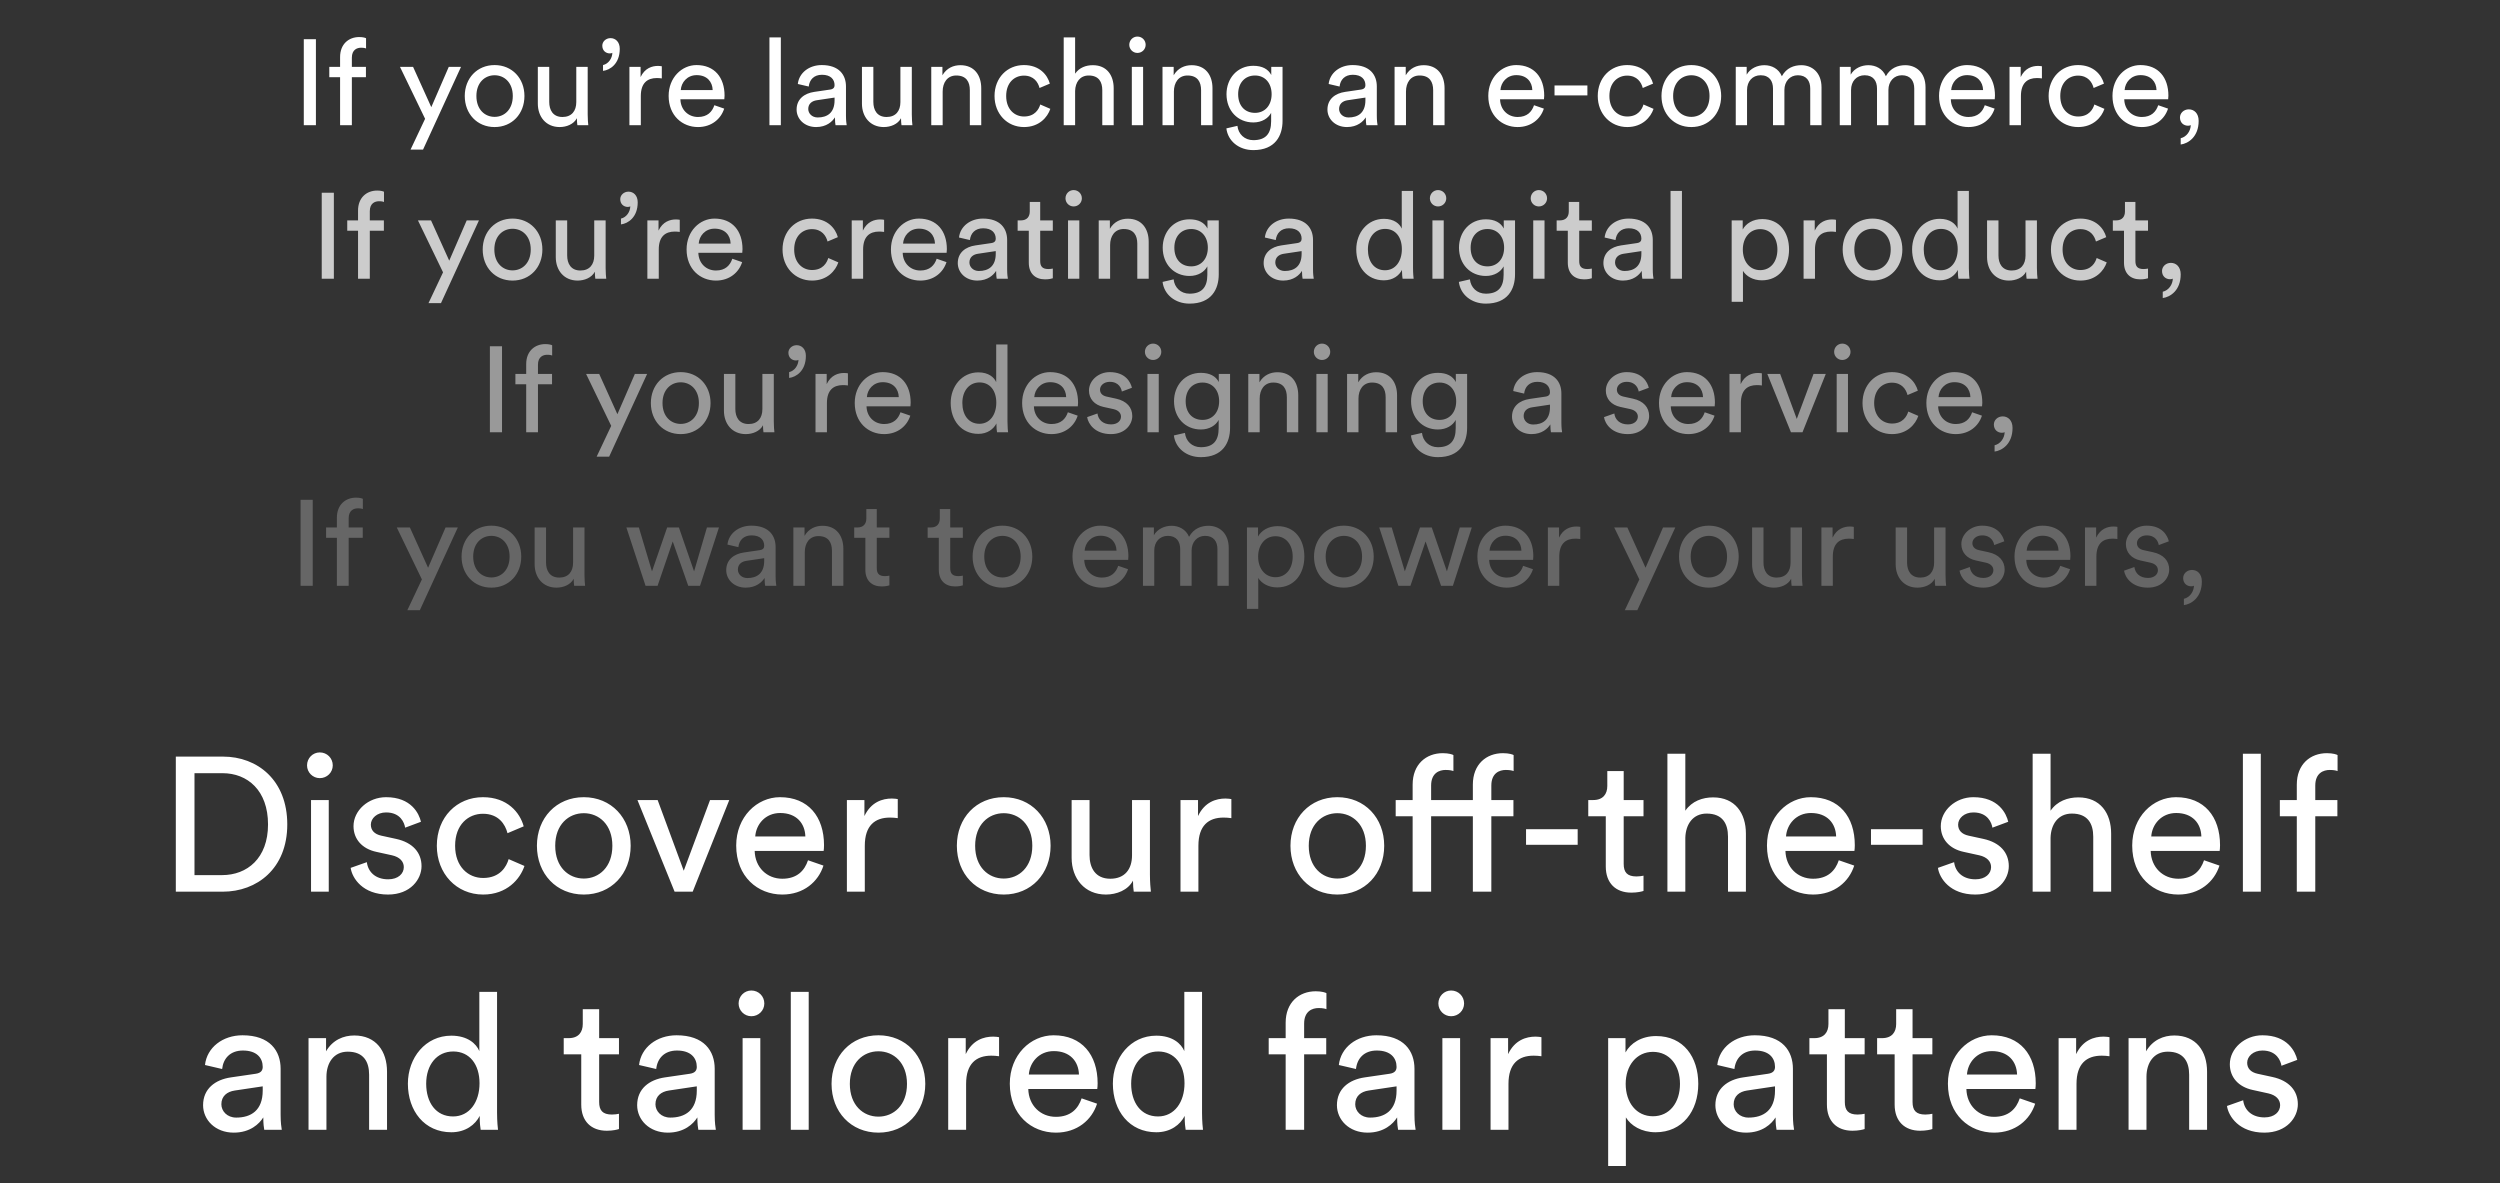 <svg xmlns="http://www.w3.org/2000/svg" width="336" height="159" viewBox="0 0 336 159" fill="none"><rect x="0" y="0" width="336" height="159" fill="#333333" stroke="none"/><path d="M26.139 117.615V103.916H29.903C33.258 103.916 36.023 106.221 36.023 110.804C36.023 115.362 33.207 117.615 29.852 117.615H26.139ZM29.929 119.843C34.538 119.843 38.61 116.745 38.61 110.804C38.61 104.838 34.589 101.688 29.98 101.688H23.63V119.843H29.929ZM44.185 119.843V107.526H41.803V119.843H44.185ZM41.266 102.866C41.266 103.814 42.034 104.582 42.981 104.582C43.954 104.582 44.723 103.814 44.723 102.866C44.723 101.893 43.954 101.125 42.981 101.125C42.034 101.125 41.266 101.893 41.266 102.866ZM47.128 116.642C47.333 118.051 48.767 120.227 52.147 120.227C55.194 120.227 56.654 118.153 56.654 116.412C56.654 114.594 55.476 113.237 53.248 112.75L51.251 112.315C50.303 112.11 49.842 111.572 49.842 110.83C49.842 109.985 50.661 109.191 51.891 109.191C53.837 109.191 54.349 110.599 54.451 111.239L56.577 110.446C56.321 109.345 55.271 107.142 51.891 107.142C49.484 107.142 47.512 108.935 47.512 111.035C47.512 112.776 48.664 114.082 50.585 114.491L52.684 114.952C53.709 115.183 54.272 115.772 54.272 116.54C54.272 117.411 53.529 118.179 52.172 118.179C50.431 118.179 49.458 117.155 49.304 115.874L47.128 116.642ZM64.906 109.37C67.005 109.37 67.902 110.779 68.209 111.982L70.385 111.06C69.873 109.191 68.183 107.142 64.906 107.142C61.398 107.142 58.709 109.831 58.709 113.672C58.709 117.411 61.346 120.227 64.931 120.227C68.132 120.227 69.899 118.153 70.488 116.386L68.362 115.465C68.081 116.438 67.236 118 64.931 118C62.934 118 61.167 116.489 61.167 113.672C61.167 110.804 62.959 109.37 64.906 109.37ZM78.462 118.076C76.413 118.076 74.621 116.54 74.621 113.672C74.621 110.83 76.413 109.293 78.462 109.293C80.51 109.293 82.302 110.83 82.302 113.672C82.302 116.54 80.51 118.076 78.462 118.076ZM78.462 107.142C74.774 107.142 72.162 109.934 72.162 113.672C72.162 117.436 74.774 120.227 78.462 120.227C82.149 120.227 84.761 117.436 84.761 113.672C84.761 109.934 82.149 107.142 78.462 107.142ZM98.015 107.526H95.429L91.895 117.027L88.387 107.526H85.673L90.666 119.843H93.099L98.015 107.526ZM101.505 112.417C101.608 110.83 102.837 109.268 104.86 109.268C107.036 109.268 108.189 110.65 108.24 112.417H101.505ZM108.598 115.618C108.138 117.001 107.139 118.102 105.142 118.102C103.067 118.102 101.48 116.566 101.429 114.363H110.698C110.724 114.21 110.749 113.903 110.749 113.595C110.749 109.754 108.624 107.142 104.834 107.142C101.736 107.142 98.945 109.78 98.945 113.646C98.945 117.82 101.838 120.227 105.142 120.227C108.01 120.227 109.981 118.512 110.673 116.335L108.598 115.618ZM120.659 107.398C120.531 107.373 120.198 107.322 119.865 107.322C118.61 107.322 117.074 107.783 116.178 109.677V107.526H113.822V119.843H116.229V113.672C116.229 110.958 117.586 109.882 119.609 109.882C119.942 109.882 120.3 109.908 120.659 109.959V107.398ZM134.901 118.076C132.853 118.076 131.06 116.54 131.06 113.672C131.06 110.83 132.853 109.293 134.901 109.293C136.95 109.293 138.742 110.83 138.742 113.672C138.742 116.54 136.95 118.076 134.901 118.076ZM134.901 107.142C131.214 107.142 128.602 109.934 128.602 113.672C128.602 117.436 131.214 120.227 134.901 120.227C138.588 120.227 141.2 117.436 141.2 113.672C141.2 109.934 138.588 107.142 134.901 107.142ZM152.272 118.358C152.272 118.87 152.323 119.562 152.375 119.843H154.679C154.628 119.408 154.551 118.537 154.551 117.564V107.526H152.144V114.952C152.144 116.822 151.171 118.102 149.225 118.102C147.202 118.102 146.434 116.617 146.434 114.927V107.526H144.027V115.285C144.027 118.076 145.768 120.227 148.636 120.227C150.07 120.227 151.606 119.638 152.272 118.358ZM165.496 107.398C165.367 107.373 165.035 107.322 164.702 107.322C163.447 107.322 161.911 107.783 161.014 109.677V107.526H158.659V119.843H161.066V113.672C161.066 110.958 162.423 109.882 164.446 109.882C164.779 109.882 165.137 109.908 165.496 109.959V107.398ZM179.738 118.076C177.689 118.076 175.897 116.54 175.897 113.672C175.897 110.83 177.689 109.293 179.738 109.293C181.786 109.293 183.579 110.83 183.579 113.672C183.579 116.54 181.786 118.076 179.738 118.076ZM179.738 107.142C176.05 107.142 173.438 109.934 173.438 113.672C173.438 117.436 176.05 120.227 179.738 120.227C183.425 120.227 186.037 117.436 186.037 113.672C186.037 109.934 183.425 107.142 179.738 107.142ZM202.381 103.481C202.995 103.481 203.302 103.583 203.43 103.634V101.483C203.328 101.407 202.816 101.227 201.997 101.227C199.769 101.227 197.951 102.712 197.951 105.452V107.526H192.343V105.58C192.343 103.89 193.444 103.481 194.289 103.481C194.903 103.481 195.211 103.583 195.339 103.634V101.483C195.236 101.407 194.724 101.227 193.905 101.227C191.677 101.227 189.859 102.712 189.859 105.452V107.526H187.58V109.703H189.859V119.843H192.343V109.703H197.951V119.843H200.435V109.703H203.405V107.526H200.435V105.58C200.435 103.89 201.536 103.481 202.381 103.481ZM212.039 113.544V111.444H205.1V113.544H212.039ZM218.224 103.634H216.022V105.632C216.022 106.707 215.459 107.526 214.127 107.526H213.462V109.703H215.817V116.463C215.817 118.691 217.149 119.971 219.249 119.971C220.068 119.971 220.683 119.818 220.888 119.741V117.692C220.683 117.744 220.247 117.795 219.94 117.795C218.685 117.795 218.224 117.231 218.224 116.105V109.703H220.888V107.526H218.224V103.634ZM226.507 112.597C226.559 110.779 227.532 109.345 229.375 109.345C231.526 109.345 232.243 110.727 232.243 112.443V119.843H234.65V112.033C234.65 109.293 233.191 107.168 230.246 107.168C228.838 107.168 227.404 107.655 226.507 108.96V101.304H224.1V119.843H226.507V112.597ZM240.041 112.417C240.144 110.83 241.373 109.268 243.396 109.268C245.572 109.268 246.724 110.65 246.776 112.417H240.041ZM247.134 115.618C246.673 117.001 245.675 118.102 243.677 118.102C241.603 118.102 240.016 116.566 239.964 114.363H249.234C249.259 114.21 249.285 113.903 249.285 113.595C249.285 109.754 247.16 107.142 243.37 107.142C240.272 107.142 237.48 109.78 237.48 113.646C237.48 117.82 240.374 120.227 243.677 120.227C246.545 120.227 248.517 118.512 249.208 116.335L247.134 115.618ZM258.401 113.544V111.444H251.461V113.544H258.401ZM260.458 116.642C260.663 118.051 262.097 120.227 265.477 120.227C268.524 120.227 269.983 118.153 269.983 116.412C269.983 114.594 268.806 113.237 266.578 112.75L264.58 112.315C263.633 112.11 263.172 111.572 263.172 110.83C263.172 109.985 263.991 109.191 265.221 109.191C267.167 109.191 267.679 110.599 267.781 111.239L269.907 110.446C269.651 109.345 268.601 107.142 265.221 107.142C262.814 107.142 260.842 108.935 260.842 111.035C260.842 112.776 261.994 114.082 263.915 114.491L266.014 114.952C267.039 115.183 267.602 115.772 267.602 116.54C267.602 117.411 266.859 118.179 265.502 118.179C263.761 118.179 262.788 117.155 262.634 115.874L260.458 116.642ZM275.595 112.597C275.646 110.779 276.619 109.345 278.463 109.345C280.614 109.345 281.331 110.727 281.331 112.443V119.843H283.738V112.033C283.738 109.293 282.278 107.168 279.334 107.168C277.925 107.168 276.491 107.655 275.595 108.96V101.304H273.188V119.843H275.595V112.597ZM289.129 112.417C289.231 110.83 290.46 109.268 292.483 109.268C294.66 109.268 295.812 110.65 295.863 112.417H289.129ZM296.222 115.618C295.761 117.001 294.762 118.102 292.765 118.102C290.691 118.102 289.103 116.566 289.052 114.363H298.322C298.347 114.21 298.373 113.903 298.373 113.595C298.373 109.754 296.247 107.142 292.458 107.142C289.359 107.142 286.568 109.78 286.568 113.646C286.568 117.82 289.462 120.227 292.765 120.227C295.633 120.227 297.605 118.512 298.296 116.335L296.222 115.618ZM303.852 119.843V101.304H301.445V119.843H303.852ZM314.144 109.703V107.526H311.173V105.58C311.173 103.89 312.275 103.481 313.12 103.481C313.734 103.481 314.041 103.583 314.169 103.634V101.483C314.067 101.407 313.555 101.227 312.735 101.227C310.508 101.227 308.69 102.712 308.69 105.452V107.526H306.411V109.703H308.69V119.843H311.173V109.703H314.144ZM27.294 148.54C27.294 150.486 28.907 152.227 31.417 152.227C33.619 152.227 34.848 151.049 35.386 150.179C35.386 151.075 35.463 151.536 35.514 151.843H37.87C37.819 151.536 37.716 150.896 37.716 149.82V143.649C37.716 141.242 36.282 139.142 32.595 139.142C29.932 139.142 27.806 140.781 27.55 143.137L29.855 143.675C30.009 142.241 30.956 141.191 32.646 141.191C34.515 141.191 35.309 142.19 35.309 143.393C35.309 143.828 35.104 144.212 34.362 144.315L31.033 144.801C28.907 145.109 27.294 146.338 27.294 148.54ZM31.75 150.204C30.521 150.204 29.752 149.334 29.752 148.412C29.752 147.311 30.521 146.722 31.545 146.568L35.309 146.005V146.568C35.309 149.257 33.721 150.204 31.75 150.204ZM43.873 144.725C43.873 142.855 44.846 141.345 46.741 141.345C48.892 141.345 49.609 142.727 49.609 144.443V151.843H52.016V144.033C52.016 141.293 50.556 139.168 47.611 139.168C46.178 139.168 44.718 139.757 43.822 141.293V139.526H41.466V151.843H43.873V144.725ZM57.279 145.646C57.279 143.111 58.712 141.319 60.915 141.319C63.117 141.319 64.448 143.06 64.448 145.595C64.448 148.13 63.091 150.051 60.889 150.051C58.584 150.051 57.279 148.182 57.279 145.646ZM64.474 150.179C64.474 150.921 64.551 151.562 64.602 151.843H66.932C66.907 151.638 66.804 150.742 66.804 149.564V133.304H64.423V141.268C64.013 140.269 62.835 139.194 60.659 139.194C57.176 139.194 54.82 142.164 54.82 145.646C54.82 149.308 57.048 152.176 60.659 152.176C62.579 152.176 63.885 151.152 64.474 149.974V150.179ZM80.526 135.634H78.324V137.632C78.324 138.707 77.761 139.526 76.43 139.526H75.764V141.703H78.12V148.463C78.12 150.691 79.451 151.971 81.551 151.971C82.37 151.971 82.985 151.818 83.19 151.741V149.692C82.985 149.744 82.549 149.795 82.242 149.795C80.987 149.795 80.526 149.231 80.526 148.105V141.703H83.19V139.526H80.526V135.634ZM85.634 148.54C85.634 150.486 87.248 152.227 89.757 152.227C91.959 152.227 93.188 151.049 93.726 150.179C93.726 151.075 93.803 151.536 93.854 151.843H96.21C96.159 151.536 96.056 150.896 96.056 149.82V143.649C96.056 141.242 94.622 139.142 90.935 139.142C88.272 139.142 86.146 140.781 85.89 143.137L88.195 143.675C88.349 142.241 89.296 141.191 90.986 141.191C92.855 141.191 93.649 142.19 93.649 143.393C93.649 143.828 93.444 144.212 92.702 144.315L89.373 144.801C87.248 145.109 85.634 146.338 85.634 148.54ZM90.09 150.204C88.861 150.204 88.093 149.334 88.093 148.412C88.093 147.311 88.861 146.722 89.885 146.568L93.649 146.005V146.568C93.649 149.257 92.061 150.204 90.09 150.204ZM102.187 151.843V139.526H99.806V151.843H102.187ZM99.268 134.866C99.268 135.814 100.036 136.582 100.984 136.582C101.957 136.582 102.725 135.814 102.725 134.866C102.725 133.893 101.957 133.125 100.984 133.125C100.036 133.125 99.268 133.893 99.268 134.866ZM108.69 151.843V133.304H106.283V151.843H108.69ZM118.059 150.076C116.011 150.076 114.218 148.54 114.218 145.672C114.218 142.83 116.011 141.293 118.059 141.293C120.108 141.293 121.9 142.83 121.9 145.672C121.9 148.54 120.108 150.076 118.059 150.076ZM118.059 139.142C114.372 139.142 111.76 141.934 111.76 145.672C111.76 149.436 114.372 152.227 118.059 152.227C121.747 152.227 124.358 149.436 124.358 145.672C124.358 141.934 121.747 139.142 118.059 139.142ZM134.275 139.398C134.147 139.373 133.814 139.322 133.481 139.322C132.226 139.322 130.69 139.783 129.794 141.677V139.526H127.438V151.843H129.845V145.672C129.845 142.958 131.202 141.882 133.225 141.882C133.558 141.882 133.916 141.908 134.275 141.959V139.398ZM138.277 144.417C138.38 142.83 139.609 141.268 141.632 141.268C143.808 141.268 144.961 142.65 145.012 144.417H138.277ZM145.37 147.618C144.91 149.001 143.911 150.102 141.914 150.102C139.839 150.102 138.252 148.566 138.201 146.363H147.47C147.496 146.21 147.521 145.903 147.521 145.595C147.521 141.754 145.396 139.142 141.606 139.142C138.508 139.142 135.717 141.78 135.717 145.646C135.717 149.82 138.61 152.227 141.914 152.227C144.781 152.227 146.753 150.512 147.445 148.335L145.37 147.618ZM152.028 145.646C152.028 143.111 153.462 141.319 155.664 141.319C157.866 141.319 159.198 143.06 159.198 145.595C159.198 148.13 157.841 150.051 155.638 150.051C153.334 150.051 152.028 148.182 152.028 145.646ZM159.223 150.179C159.223 150.921 159.3 151.562 159.351 151.843H161.682C161.656 151.638 161.554 150.742 161.554 149.564V133.304H159.172V141.268C158.762 140.269 157.585 139.194 155.408 139.194C151.926 139.194 149.57 142.164 149.57 145.646C149.57 149.308 151.797 152.176 155.408 152.176C157.329 152.176 158.634 151.152 159.223 149.974V150.179ZM178.246 141.703V139.526H175.276V137.58C175.276 135.89 176.377 135.481 177.222 135.481C177.837 135.481 178.144 135.583 178.272 135.634V133.483C178.169 133.407 177.657 133.227 176.838 133.227C174.61 133.227 172.792 134.712 172.792 137.452V139.526H170.513V141.703H172.792V151.843H175.276V141.703H178.246ZM179.683 148.54C179.683 150.486 181.297 152.227 183.806 152.227C186.008 152.227 187.237 151.049 187.775 150.179C187.775 151.075 187.852 151.536 187.903 151.843H190.259C190.208 151.536 190.105 150.896 190.105 149.82V143.649C190.105 141.242 188.671 139.142 184.984 139.142C182.321 139.142 180.196 140.781 179.94 143.137L182.244 143.675C182.398 142.241 183.345 141.191 185.035 141.191C186.905 141.191 187.698 142.19 187.698 143.393C187.698 143.828 187.493 144.212 186.751 144.315L183.422 144.801C181.297 145.109 179.683 146.338 179.683 148.54ZM184.139 150.204C182.91 150.204 182.142 149.334 182.142 148.412C182.142 147.311 182.91 146.722 183.934 146.568L187.698 146.005V146.568C187.698 149.257 186.111 150.204 184.139 150.204ZM196.237 151.843V139.526H193.855V151.843H196.237ZM193.317 134.866C193.317 135.814 194.086 136.582 195.033 136.582C196.006 136.582 196.774 135.814 196.774 134.866C196.774 133.893 196.006 133.125 195.033 133.125C194.086 133.125 193.317 133.893 193.317 134.866ZM207.169 139.398C207.041 139.373 206.708 139.322 206.375 139.322C205.12 139.322 203.584 139.783 202.688 141.677V139.526H200.332V151.843H202.739V145.672C202.739 142.958 204.096 141.882 206.119 141.882C206.452 141.882 206.81 141.908 207.169 141.959V139.398ZM218.517 156.709V150.179C219.183 151.28 220.617 152.176 222.512 152.176C226.122 152.176 228.248 149.334 228.248 145.672C228.248 142.087 226.276 139.245 222.589 139.245C220.591 139.245 219.132 140.218 218.466 141.447V139.526H216.136V156.709H218.517ZM225.79 145.672C225.79 148.207 224.381 150.025 222.153 150.025C219.951 150.025 218.492 148.207 218.492 145.672C218.492 143.214 219.951 141.37 222.153 141.37C224.407 141.37 225.79 143.214 225.79 145.672ZM230.547 148.54C230.547 150.486 232.16 152.227 234.669 152.227C236.871 152.227 238.101 151.049 238.638 150.179C238.638 151.075 238.715 151.536 238.766 151.843H241.122C241.071 151.536 240.968 150.896 240.968 149.82V143.649C240.968 141.242 239.534 139.142 235.847 139.142C233.184 139.142 231.059 140.781 230.803 143.137L233.107 143.675C233.261 142.241 234.208 141.191 235.898 141.191C237.768 141.191 238.561 142.19 238.561 143.393C238.561 143.828 238.357 144.212 237.614 144.315L234.285 144.801C232.16 145.109 230.547 146.338 230.547 148.54ZM235.002 150.204C233.773 150.204 233.005 149.334 233.005 148.412C233.005 147.311 233.773 146.722 234.797 146.568L238.561 146.005V146.568C238.561 149.257 236.974 150.204 235.002 150.204ZM247.945 135.634H245.742V137.632C245.742 138.707 245.179 139.526 243.848 139.526H243.182V141.703H245.538V148.463C245.538 150.691 246.869 151.971 248.969 151.971C249.788 151.971 250.403 151.818 250.608 151.741V149.692C250.403 149.744 249.968 149.795 249.66 149.795C248.406 149.795 247.945 149.231 247.945 148.105V141.703H250.608V139.526H247.945V135.634ZM257.047 135.634H254.845V137.632C254.845 138.707 254.281 139.526 252.95 139.526H252.284V141.703H254.64V148.463C254.64 150.691 255.972 151.971 258.071 151.971C258.891 151.971 259.505 151.818 259.71 151.741V149.692C259.505 149.744 259.07 149.795 258.763 149.795C257.508 149.795 257.047 149.231 257.047 148.105V141.703H259.71V139.526H257.047V135.634ZM264.36 144.417C264.462 142.83 265.691 141.268 267.714 141.268C269.891 141.268 271.043 142.65 271.094 144.417H264.36ZM271.453 147.618C270.992 149.001 269.993 150.102 267.996 150.102C265.922 150.102 264.334 148.566 264.283 146.363H273.553C273.578 146.21 273.604 145.903 273.604 145.595C273.604 141.754 271.479 139.142 267.689 139.142C264.59 139.142 261.799 141.78 261.799 145.646C261.799 149.82 264.693 152.227 267.996 152.227C270.864 152.227 272.836 150.512 273.527 148.335L271.453 147.618ZM283.513 139.398C283.385 139.373 283.053 139.322 282.72 139.322C281.465 139.322 279.928 139.783 279.032 141.677V139.526H276.676V151.843H279.083V145.672C279.083 142.958 280.441 141.882 282.464 141.882C282.796 141.882 283.155 141.908 283.513 141.959V139.398ZM288.486 144.725C288.486 142.855 289.459 141.345 291.354 141.345C293.505 141.345 294.222 142.727 294.222 144.443V151.843H296.629V144.033C296.629 141.293 295.169 139.168 292.224 139.168C290.79 139.168 289.331 139.757 288.435 141.293V139.526H286.079V151.843H288.486V144.725ZM299.305 148.642C299.51 150.051 300.944 152.227 304.324 152.227C307.371 152.227 308.831 150.153 308.831 148.412C308.831 146.594 307.653 145.237 305.425 144.75L303.428 144.315C302.481 144.11 302.02 143.572 302.02 142.83C302.02 141.985 302.839 141.191 304.068 141.191C306.014 141.191 306.526 142.599 306.629 143.239L308.754 142.446C308.498 141.345 307.448 139.142 304.068 139.142C301.661 139.142 299.689 140.935 299.689 143.035C299.689 144.776 300.842 146.082 302.762 146.491L304.862 146.952C305.886 147.183 306.45 147.772 306.45 148.54C306.45 149.411 305.707 150.179 304.35 150.179C302.609 150.179 301.635 149.155 301.482 147.874L299.305 148.642Z" fill="white"></path><path d="M42.459 16.831V5.272H40.829V16.831H42.459ZM49.181 10.375V8.989H47.29V7.75C47.29 6.674 47.991 6.413 48.529 6.413C48.92 6.413 49.116 6.479 49.197 6.511V5.142C49.132 5.093 48.806 4.979 48.284 4.979C46.866 4.979 45.708 5.924 45.708 7.669V8.989H44.257V10.375H45.708V16.831H47.29V10.375H49.181ZM56.856 20.109L61.959 8.989H60.313L57.965 14.402L55.519 8.989H53.758L57.133 15.967L55.177 20.109H56.856ZM66.474 15.707C65.17 15.707 64.028 14.728 64.028 12.902C64.028 11.093 65.17 10.114 66.474 10.114C67.778 10.114 68.919 11.093 68.919 12.902C68.919 14.728 67.778 15.707 66.474 15.707ZM66.474 8.745C64.126 8.745 62.463 10.522 62.463 12.902C62.463 15.299 64.126 17.076 66.474 17.076C68.822 17.076 70.485 15.299 70.485 12.902C70.485 10.522 68.822 8.745 66.474 8.745ZM77.534 15.886C77.534 16.212 77.567 16.652 77.599 16.831H79.067C79.034 16.554 78.985 16 78.985 15.38V8.989H77.453V13.717C77.453 14.908 76.833 15.723 75.594 15.723C74.306 15.723 73.817 14.777 73.817 13.701V8.989H72.284V13.93C72.284 15.707 73.393 17.076 75.219 17.076C76.132 17.076 77.11 16.701 77.534 15.886ZM80.948 6.136C80.948 6.788 81.405 7.18 81.975 7.18C82.138 7.18 82.252 7.131 82.301 7.098C82.285 7.832 81.78 8.582 81.046 8.745V9.527C81.992 9.413 83.296 8.582 83.296 6.56C83.296 5.615 82.709 5.125 82.057 5.125C81.421 5.125 80.948 5.598 80.948 6.136ZM88.947 8.908C88.865 8.892 88.653 8.859 88.441 8.859C87.642 8.859 86.664 9.152 86.094 10.359V8.989H84.594V16.831H86.126V12.902C86.126 11.174 86.99 10.489 88.278 10.489C88.49 10.489 88.718 10.506 88.947 10.538V8.908ZM91.495 12.104C91.56 11.093 92.343 10.098 93.631 10.098C95.017 10.098 95.75 10.979 95.783 12.104H91.495ZM96.011 14.141C95.718 15.022 95.082 15.723 93.81 15.723C92.49 15.723 91.479 14.745 91.446 13.342H97.348C97.364 13.245 97.381 13.049 97.381 12.853C97.381 10.408 96.027 8.745 93.615 8.745C91.642 8.745 89.865 10.424 89.865 12.886C89.865 15.543 91.707 17.076 93.81 17.076C95.636 17.076 96.891 15.984 97.332 14.598L96.011 14.141ZM104.945 16.831V5.028H103.413V16.831H104.945ZM107.063 14.728C107.063 15.967 108.091 17.076 109.688 17.076C111.09 17.076 111.873 16.326 112.215 15.772C112.215 16.342 112.264 16.636 112.297 16.831H113.797C113.764 16.636 113.699 16.228 113.699 15.543V11.614C113.699 10.082 112.786 8.745 110.438 8.745C108.743 8.745 107.389 9.788 107.226 11.288L108.694 11.631C108.792 10.718 109.395 10.049 110.471 10.049C111.661 10.049 112.166 10.685 112.166 11.451C112.166 11.729 112.036 11.973 111.563 12.038L109.444 12.348C108.091 12.544 107.063 13.326 107.063 14.728ZM109.9 15.788C109.118 15.788 108.629 15.234 108.629 14.647C108.629 13.946 109.118 13.571 109.77 13.473L112.166 13.114V13.473C112.166 15.185 111.156 15.788 109.9 15.788ZM121.096 15.886C121.096 16.212 121.128 16.652 121.161 16.831H122.628C122.596 16.554 122.547 16 122.547 15.38V8.989H121.014V13.717C121.014 14.908 120.395 15.723 119.155 15.723C117.867 15.723 117.378 14.777 117.378 13.701V8.989H115.846V13.93C115.846 15.707 116.954 17.076 118.78 17.076C119.693 17.076 120.672 16.701 121.096 15.886ZM126.694 12.299C126.694 11.109 127.314 10.147 128.52 10.147C129.89 10.147 130.346 11.027 130.346 12.12V16.831H131.879V11.859C131.879 10.114 130.95 8.761 129.075 8.761C128.162 8.761 127.232 9.136 126.662 10.114V8.989H125.162V16.831H126.694V12.299ZM137.61 10.163C138.947 10.163 139.518 11.06 139.713 11.826L141.099 11.239C140.773 10.049 139.697 8.745 137.61 8.745C135.377 8.745 133.665 10.457 133.665 12.902C133.665 15.283 135.344 17.076 137.626 17.076C139.664 17.076 140.789 15.755 141.164 14.63L139.811 14.044C139.632 14.663 139.094 15.658 137.626 15.658C136.355 15.658 135.23 14.696 135.23 12.902C135.23 11.076 136.371 10.163 137.61 10.163ZM144.495 12.218C144.527 11.06 145.147 10.147 146.321 10.147C147.69 10.147 148.147 11.027 148.147 12.12V16.831H149.679V11.859C149.679 10.114 148.75 8.761 146.875 8.761C145.978 8.761 145.065 9.071 144.495 9.902V5.028H142.962V16.831H144.495V12.218ZM153.633 16.831V8.989H152.117V16.831H153.633ZM151.775 6.022C151.775 6.625 152.264 7.115 152.867 7.115C153.487 7.115 153.976 6.625 153.976 6.022C153.976 5.403 153.487 4.914 152.867 4.914C152.264 4.914 151.775 5.403 151.775 6.022ZM157.773 12.299C157.773 11.109 158.393 10.147 159.599 10.147C160.969 10.147 161.425 11.027 161.425 12.12V16.831H162.958V11.859C162.958 10.114 162.029 8.761 160.154 8.761C159.241 8.761 158.311 9.136 157.741 10.114V8.989H156.241V16.831H157.773V12.299ZM164.825 17.255C165.021 18.935 166.488 20.174 168.445 20.174C171.396 20.174 172.374 18.234 172.374 16.245V8.989H170.858V10.082C170.466 9.299 169.651 8.843 168.445 8.843C166.292 8.843 164.841 10.538 164.841 12.658C164.841 14.875 166.358 16.457 168.445 16.457C169.618 16.457 170.466 15.886 170.841 15.169V16.294C170.841 17.989 170.091 18.837 168.445 18.837C167.254 18.837 166.423 18.005 166.309 16.913L164.825 17.255ZM168.673 15.169C167.287 15.169 166.407 14.19 166.407 12.658C166.407 11.142 167.32 10.147 168.673 10.147C169.993 10.147 170.906 11.142 170.906 12.658C170.906 14.174 169.993 15.169 168.673 15.169ZM178.408 14.728C178.408 15.967 179.435 17.076 181.033 17.076C182.435 17.076 183.218 16.326 183.56 15.772C183.56 16.342 183.609 16.636 183.642 16.831H185.142C185.109 16.636 185.044 16.228 185.044 15.543V11.614C185.044 10.082 184.131 8.745 181.783 8.745C180.087 8.745 178.734 9.788 178.571 11.288L180.039 11.631C180.136 10.718 180.74 10.049 181.816 10.049C183.006 10.049 183.511 10.685 183.511 11.451C183.511 11.729 183.381 11.973 182.908 12.038L180.789 12.348C179.435 12.544 178.408 13.326 178.408 14.728ZM181.245 15.788C180.462 15.788 179.973 15.234 179.973 14.647C179.973 13.946 180.462 13.571 181.115 13.473L183.511 13.114V13.473C183.511 15.185 182.5 15.788 181.245 15.788ZM188.964 12.299C188.964 11.109 189.583 10.147 190.79 10.147C192.159 10.147 192.616 11.027 192.616 12.12V16.831H194.148V11.859C194.148 10.114 193.219 8.761 191.344 8.761C190.431 8.761 189.502 9.136 188.931 10.114V8.989H187.431V16.831H188.964V12.299ZM201.657 12.104C201.722 11.093 202.504 10.098 203.792 10.098C205.178 10.098 205.912 10.979 205.945 12.104H201.657ZM206.173 14.141C205.879 15.022 205.244 15.723 203.972 15.723C202.651 15.723 201.64 14.745 201.608 13.342H207.51C207.526 13.245 207.542 13.049 207.542 12.853C207.542 10.408 206.189 8.745 203.776 8.745C201.803 8.745 200.026 10.424 200.026 12.886C200.026 15.543 201.869 17.076 203.972 17.076C205.798 17.076 207.053 15.984 207.493 14.598L206.173 14.141ZM213.346 12.821V11.484H208.928V12.821H213.346ZM218.683 10.163C220.02 10.163 220.591 11.06 220.786 11.826L222.172 11.239C221.846 10.049 220.77 8.745 218.683 8.745C216.449 8.745 214.738 10.457 214.738 12.902C214.738 15.283 216.417 17.076 218.699 17.076C220.737 17.076 221.862 15.755 222.237 14.63L220.884 14.044C220.705 14.663 220.167 15.658 218.699 15.658C217.428 15.658 216.303 14.696 216.303 12.902C216.303 11.076 217.444 10.163 218.683 10.163ZM227.314 15.707C226.01 15.707 224.869 14.728 224.869 12.902C224.869 11.093 226.01 10.114 227.314 10.114C228.618 10.114 229.76 11.093 229.76 12.902C229.76 14.728 228.618 15.707 227.314 15.707ZM227.314 8.745C224.966 8.745 223.303 10.522 223.303 12.902C223.303 15.299 224.966 17.076 227.314 17.076C229.662 17.076 231.325 15.299 231.325 12.902C231.325 10.522 229.662 8.745 227.314 8.745ZM234.802 16.831V12.104C234.802 10.93 235.535 10.114 236.628 10.114C237.802 10.114 238.291 10.897 238.291 11.908V16.831H239.823V12.087C239.823 10.962 240.557 10.114 241.633 10.114C242.791 10.114 243.296 10.881 243.296 11.908V16.831H244.812V11.745C244.812 9.691 243.475 8.761 242.106 8.761C241.111 8.761 240.101 9.12 239.481 10.245C239.057 9.234 238.111 8.761 237.133 8.761C236.22 8.761 235.242 9.169 234.753 10.033V8.989H233.286V16.831H234.802ZM248.781 16.831V12.104C248.781 10.93 249.515 10.114 250.607 10.114C251.781 10.114 252.27 10.897 252.27 11.908V16.831H253.803V12.087C253.803 10.962 254.536 10.114 255.612 10.114C256.77 10.114 257.275 10.881 257.275 11.908V16.831H258.791V11.745C258.791 9.691 257.455 8.761 256.085 8.761C255.091 8.761 254.08 9.12 253.46 10.245C253.036 9.234 252.091 8.761 251.112 8.761C250.199 8.761 249.221 9.169 248.732 10.033V8.989H247.265V16.831H248.781ZM262.238 12.104C262.304 11.093 263.086 10.098 264.374 10.098C265.76 10.098 266.494 10.979 266.526 12.104H262.238ZM266.755 14.141C266.461 15.022 265.825 15.723 264.554 15.723C263.233 15.723 262.222 14.745 262.19 13.342H268.092C268.108 13.245 268.124 13.049 268.124 12.853C268.124 10.408 266.771 8.745 264.358 8.745C262.385 8.745 260.608 10.424 260.608 12.886C260.608 15.543 262.45 17.076 264.554 17.076C266.38 17.076 267.635 15.984 268.075 14.598L266.755 14.141ZM274.434 8.908C274.352 8.892 274.14 8.859 273.928 8.859C273.129 8.859 272.151 9.152 271.58 10.359V8.989H270.08V16.831H271.613V12.902C271.613 11.174 272.477 10.489 273.765 10.489C273.977 10.489 274.205 10.506 274.434 10.538V8.908ZM279.281 10.163C280.618 10.163 281.188 11.06 281.384 11.826L282.77 11.239C282.444 10.049 281.368 8.745 279.281 8.745C277.047 8.745 275.335 10.457 275.335 12.902C275.335 15.283 277.014 17.076 279.297 17.076C281.335 17.076 282.46 15.755 282.835 14.63L281.482 14.044C281.302 14.663 280.764 15.658 279.297 15.658C278.025 15.658 276.9 14.696 276.9 12.902C276.9 11.076 278.042 10.163 279.281 10.163ZM285.548 12.104C285.613 11.093 286.396 10.098 287.684 10.098C289.069 10.098 289.803 10.979 289.836 12.104H285.548ZM290.064 14.141C289.77 15.022 289.135 15.723 287.863 15.723C286.542 15.723 285.531 14.745 285.499 13.342H291.401C291.417 13.245 291.433 13.049 291.433 12.853C291.433 10.408 290.08 8.745 287.667 8.745C285.694 8.745 283.917 10.424 283.917 12.886C283.917 15.543 285.76 17.076 287.863 17.076C289.689 17.076 290.944 15.984 291.384 14.598L290.064 14.141ZM292.988 15.788C292.988 16.489 293.477 16.897 294.08 16.897C294.26 16.897 294.39 16.848 294.439 16.815C294.423 17.598 293.885 18.397 293.086 18.576V19.424C294.096 19.293 295.499 18.397 295.499 16.245C295.499 15.217 294.879 14.696 294.178 14.696C293.493 14.696 292.988 15.201 292.988 15.788Z" fill="white"></path><path opacity="0.25" d="M42.029 78.736V67.177H40.399V78.736H42.029ZM48.751 72.28V70.894H46.86V69.655C46.86 68.579 47.561 68.318 48.099 68.318C48.49 68.318 48.686 68.383 48.767 68.416V67.046C48.702 66.997 48.376 66.883 47.854 66.883C46.436 66.883 45.278 67.829 45.278 69.573V70.894H43.827V72.28H45.278V78.736H46.86V72.28H48.751ZM56.426 82.013L61.529 70.894H59.883L57.535 76.307L55.089 70.894H53.329L56.703 77.872L54.747 82.013H56.426ZM66.044 77.611C64.74 77.611 63.598 76.633 63.598 74.807C63.598 72.997 64.74 72.019 66.044 72.019C67.348 72.019 68.49 72.997 68.49 74.807C68.49 76.633 67.348 77.611 66.044 77.611ZM66.044 70.649C63.696 70.649 62.033 72.426 62.033 74.807C62.033 77.203 63.696 78.98 66.044 78.98C68.392 78.98 70.055 77.203 70.055 74.807C70.055 72.426 68.392 70.649 66.044 70.649ZM77.104 77.79C77.104 78.116 77.137 78.556 77.169 78.736H78.637C78.604 78.459 78.555 77.904 78.555 77.285V70.894H77.023V75.622C77.023 76.812 76.403 77.627 75.164 77.627C73.876 77.627 73.387 76.682 73.387 75.606V70.894H71.854V75.834C71.854 77.611 72.963 78.98 74.789 78.98C75.702 78.98 76.68 78.605 77.104 77.79ZM89.665 70.894L87.627 76.796L85.866 70.894H84.187L86.763 78.736H88.377L90.415 72.769L92.501 78.736H94.083L96.626 70.894H95.012L93.284 76.796L91.246 70.894H89.665ZM97.606 76.633C97.606 77.872 98.633 78.98 100.231 78.98C101.633 78.98 102.416 78.23 102.758 77.676C102.758 78.247 102.807 78.54 102.839 78.736H104.339C104.307 78.54 104.242 78.133 104.242 77.448V73.519C104.242 71.986 103.329 70.649 100.981 70.649C99.285 70.649 97.932 71.693 97.769 73.193L99.236 73.535C99.334 72.622 99.937 71.954 101.013 71.954C102.204 71.954 102.709 72.589 102.709 73.356C102.709 73.633 102.579 73.877 102.106 73.942L99.986 74.252C98.633 74.448 97.606 75.231 97.606 76.633ZM100.443 77.692C99.66 77.692 99.171 77.138 99.171 76.551C99.171 75.85 99.66 75.475 100.312 75.377L102.709 75.019V75.377C102.709 77.089 101.698 77.692 100.443 77.692ZM108.162 74.203C108.162 73.013 108.781 72.051 109.988 72.051C111.357 72.051 111.814 72.932 111.814 74.024V78.736H113.346V73.763C113.346 72.019 112.417 70.665 110.542 70.665C109.629 70.665 108.7 71.04 108.129 72.019V70.894H106.629V78.736H108.162V74.203ZM117.838 68.416H116.436V69.687C116.436 70.372 116.077 70.894 115.23 70.894H114.806V72.28H116.306V76.584C116.306 78.002 117.154 78.817 118.49 78.817C119.012 78.817 119.403 78.719 119.534 78.671V77.366C119.403 77.399 119.126 77.431 118.931 77.431C118.132 77.431 117.838 77.073 117.838 76.356V72.28H119.534V70.894H117.838V68.416ZM127.71 68.416H126.308V69.687C126.308 70.372 125.949 70.894 125.101 70.894H124.677V72.28H126.177V76.584C126.177 78.002 127.025 78.817 128.362 78.817C128.884 78.817 129.275 78.719 129.405 78.671V77.366C129.275 77.399 128.998 77.431 128.802 77.431C128.003 77.431 127.71 77.073 127.71 76.356V72.28H129.405V70.894H127.71V68.416ZM134.73 77.611C133.426 77.611 132.284 76.633 132.284 74.807C132.284 72.997 133.426 72.019 134.73 72.019C136.034 72.019 137.175 72.997 137.175 74.807C137.175 76.633 136.034 77.611 134.73 77.611ZM134.73 70.649C132.382 70.649 130.719 72.426 130.719 74.807C130.719 77.203 132.382 78.98 134.73 78.98C137.078 78.98 138.741 77.203 138.741 74.807C138.741 72.426 137.078 70.649 134.73 70.649ZM145.772 74.008C145.837 72.997 146.62 72.002 147.908 72.002C149.293 72.002 150.027 72.883 150.06 74.008H145.772ZM150.288 76.046C149.994 76.926 149.359 77.627 148.087 77.627C146.766 77.627 145.755 76.649 145.723 75.247H151.625C151.641 75.149 151.657 74.953 151.657 74.758C151.657 72.312 150.304 70.649 147.891 70.649C145.919 70.649 144.141 72.329 144.141 74.79C144.141 77.448 145.984 78.98 148.087 78.98C149.913 78.98 151.168 77.888 151.609 76.502L150.288 76.046ZM155.13 78.736V74.008C155.13 72.834 155.864 72.019 156.956 72.019C158.13 72.019 158.619 72.801 158.619 73.812V78.736H160.152V73.992C160.152 72.867 160.885 72.019 161.961 72.019C163.119 72.019 163.624 72.785 163.624 73.812V78.736H165.141V73.649C165.141 71.595 163.804 70.665 162.434 70.665C161.44 70.665 160.429 71.024 159.809 72.149C159.385 71.138 158.44 70.665 157.461 70.665C156.548 70.665 155.57 71.073 155.081 71.937V70.894H153.614V78.736H155.13ZM169.109 81.834V77.676C169.533 78.377 170.446 78.948 171.653 78.948C173.951 78.948 175.305 77.138 175.305 74.807C175.305 72.524 174.049 70.714 171.701 70.714C170.43 70.714 169.5 71.334 169.077 72.117V70.894H167.593V81.834H169.109ZM173.739 74.807C173.739 76.421 172.843 77.578 171.424 77.578C170.022 77.578 169.093 76.421 169.093 74.807C169.093 73.242 170.022 72.068 171.424 72.068C172.859 72.068 173.739 73.242 173.739 74.807ZM180.616 77.611C179.312 77.611 178.17 76.633 178.17 74.807C178.17 72.997 179.312 72.019 180.616 72.019C181.92 72.019 183.062 72.997 183.062 74.807C183.062 76.633 181.92 77.611 180.616 77.611ZM180.616 70.649C178.268 70.649 176.605 72.426 176.605 74.807C176.605 77.203 178.268 78.98 180.616 78.98C182.964 78.98 184.627 77.203 184.627 74.807C184.627 72.426 182.964 70.649 180.616 70.649ZM190.847 70.894L188.809 76.796L187.048 70.894H185.368L187.944 78.736H189.559L191.597 72.769L193.683 78.736H195.265L197.808 70.894H196.194L194.466 76.796L192.428 70.894H190.847ZM200.192 74.008C200.257 72.997 201.04 72.002 202.328 72.002C203.714 72.002 204.447 72.883 204.48 74.008H200.192ZM204.708 76.046C204.415 76.926 203.779 77.627 202.507 77.627C201.186 77.627 200.176 76.649 200.143 75.247H206.045C206.061 75.149 206.078 74.953 206.078 74.758C206.078 72.312 204.724 70.649 202.311 70.649C200.339 70.649 198.562 72.329 198.562 74.79C198.562 77.448 200.404 78.98 202.507 78.98C204.333 78.98 205.588 77.888 206.029 76.502L204.708 76.046ZM212.387 70.812C212.305 70.796 212.093 70.763 211.882 70.763C211.083 70.763 210.104 71.057 209.534 72.263V70.894H208.034V78.736H209.566V74.807C209.566 73.078 210.431 72.394 211.719 72.394C211.93 72.394 212.159 72.41 212.387 72.443V70.812ZM220.053 82.013L225.156 70.894H223.509L221.161 76.307L218.716 70.894H216.955L220.33 77.872L218.374 82.013H220.053ZM229.67 77.611C228.366 77.611 227.225 76.633 227.225 74.807C227.225 72.997 228.366 72.019 229.67 72.019C230.975 72.019 232.116 72.997 232.116 74.807C232.116 76.633 230.975 77.611 229.67 77.611ZM229.67 70.649C227.323 70.649 225.66 72.426 225.66 74.807C225.66 77.203 227.323 78.98 229.67 78.98C232.018 78.98 233.681 77.203 233.681 74.807C233.681 72.426 232.018 70.649 229.67 70.649ZM240.731 77.79C240.731 78.116 240.763 78.556 240.796 78.736H242.263C242.231 78.459 242.182 77.904 242.182 77.285V70.894H240.649V75.622C240.649 76.812 240.03 77.627 238.79 77.627C237.503 77.627 237.013 76.682 237.013 75.606V70.894H235.481V75.834C235.481 77.611 236.589 78.98 238.416 78.98C239.329 78.98 240.307 78.605 240.731 77.79ZM249.15 70.812C249.068 70.796 248.857 70.763 248.645 70.763C247.846 70.763 246.867 71.057 246.297 72.263V70.894H244.797V78.736H246.329V74.807C246.329 73.078 247.194 72.394 248.482 72.394C248.693 72.394 248.922 72.41 249.15 72.443V70.812ZM260.028 77.79C260.028 78.116 260.06 78.556 260.093 78.736H261.56C261.528 78.459 261.479 77.904 261.479 77.285V70.894H259.946V75.622C259.946 76.812 259.327 77.627 258.087 77.627C256.799 77.627 256.31 76.682 256.31 75.606V70.894H254.778V75.834C254.778 77.611 255.886 78.98 257.713 78.98C258.626 78.98 259.604 78.605 260.028 77.79ZM263.36 76.698C263.491 77.595 264.404 78.98 266.556 78.98C268.496 78.98 269.425 77.66 269.425 76.551C269.425 75.394 268.675 74.529 267.257 74.22L265.985 73.942C265.382 73.812 265.088 73.47 265.088 72.997C265.088 72.459 265.61 71.954 266.393 71.954C267.632 71.954 267.958 72.85 268.023 73.258L269.376 72.752C269.213 72.051 268.545 70.649 266.393 70.649C264.86 70.649 263.605 71.79 263.605 73.127C263.605 74.236 264.338 75.067 265.561 75.328L266.898 75.622C267.55 75.769 267.909 76.144 267.909 76.633C267.909 77.187 267.436 77.676 266.572 77.676C265.463 77.676 264.844 77.024 264.746 76.209L263.36 76.698ZM272.381 74.008C272.446 72.997 273.228 72.002 274.516 72.002C275.902 72.002 276.636 72.883 276.668 74.008H272.381ZM276.897 76.046C276.603 76.926 275.967 77.627 274.696 77.627C273.375 77.627 272.364 76.649 272.332 75.247H278.234C278.25 75.149 278.266 74.953 278.266 74.758C278.266 72.312 276.913 70.649 274.5 70.649C272.527 70.649 270.75 72.329 270.75 74.79C270.75 77.448 272.592 78.98 274.696 78.98C276.522 78.98 277.777 77.888 278.217 76.502L276.897 76.046ZM284.576 70.812C284.494 70.796 284.282 70.763 284.07 70.763C283.271 70.763 282.293 71.057 281.722 72.263V70.894H280.223V78.736H281.755V74.807C281.755 73.078 282.619 72.394 283.907 72.394C284.119 72.394 284.347 72.41 284.576 72.443V70.812ZM285.475 76.698C285.606 77.595 286.519 78.98 288.671 78.98C290.611 78.98 291.54 77.66 291.54 76.551C291.54 75.394 290.79 74.529 289.372 74.22L288.1 73.942C287.497 73.812 287.204 73.47 287.204 72.997C287.204 72.459 287.725 71.954 288.508 71.954C289.747 71.954 290.073 72.85 290.138 73.258L291.491 72.752C291.328 72.051 290.66 70.649 288.508 70.649C286.975 70.649 285.72 71.79 285.72 73.127C285.72 74.236 286.454 75.067 287.676 75.328L289.013 75.622C289.665 75.769 290.024 76.144 290.024 76.633C290.024 77.187 289.551 77.676 288.687 77.676C287.579 77.676 286.959 77.024 286.861 76.209L285.475 76.698ZM293.418 77.692C293.418 78.394 293.907 78.801 294.51 78.801C294.689 78.801 294.82 78.752 294.869 78.719C294.852 79.502 294.314 80.301 293.516 80.48V81.328C294.526 81.198 295.928 80.301 295.928 78.149C295.928 77.122 295.309 76.6 294.608 76.6C293.923 76.6 293.418 77.106 293.418 77.692Z" fill="white"></path><path opacity="0.5" d="M67.472 58.099V46.54H65.842V58.099H67.472ZM74.194 51.643V50.257H72.302V49.018C72.302 47.942 73.004 47.681 73.541 47.681C73.933 47.681 74.129 47.746 74.21 47.779V46.409C74.145 46.36 73.819 46.246 73.297 46.246C71.879 46.246 70.721 47.192 70.721 48.936V50.257H69.27V51.643H70.721V58.099H72.302V51.643H74.194ZM81.869 61.376L86.972 50.257H85.325L82.978 55.67L80.532 50.257H78.771L82.146 57.235L80.19 61.376H81.869ZM91.487 56.974C90.182 56.974 89.041 55.996 89.041 54.17C89.041 52.36 90.182 51.382 91.487 51.382C92.791 51.382 93.932 52.36 93.932 54.17C93.932 55.996 92.791 56.974 91.487 56.974ZM91.487 50.013C89.139 50.013 87.476 51.79 87.476 54.17C87.476 56.567 89.139 58.344 91.487 58.344C93.835 58.344 95.497 56.567 95.497 54.17C95.497 51.79 93.835 50.013 91.487 50.013ZM102.547 57.154C102.547 57.48 102.58 57.92 102.612 58.099H104.079C104.047 57.822 103.998 57.268 103.998 56.648V50.257H102.465V54.985C102.465 56.175 101.846 56.99 100.607 56.99C99.319 56.99 98.83 56.045 98.83 54.969V50.257H97.297V55.197C97.297 56.974 98.406 58.344 100.232 58.344C101.145 58.344 102.123 57.969 102.547 57.154ZM105.961 47.404C105.961 48.056 106.417 48.447 106.988 48.447C107.151 48.447 107.265 48.398 107.314 48.366C107.298 49.099 106.792 49.849 106.059 50.013V50.795C107.004 50.681 108.309 49.849 108.309 47.828C108.309 46.882 107.722 46.393 107.07 46.393C106.434 46.393 105.961 46.866 105.961 47.404ZM113.96 50.175C113.878 50.159 113.666 50.127 113.454 50.127C112.655 50.127 111.677 50.42 111.106 51.627V50.257H109.606V58.099H111.139V54.17C111.139 52.442 112.003 51.757 113.291 51.757C113.503 51.757 113.731 51.773 113.96 51.806V50.175ZM116.508 53.371C116.573 52.36 117.356 51.366 118.644 51.366C120.029 51.366 120.763 52.246 120.796 53.371H116.508ZM121.024 55.409C120.731 56.289 120.095 56.99 118.823 56.99C117.502 56.99 116.492 56.012 116.459 54.61H122.361C122.377 54.512 122.394 54.317 122.394 54.121C122.394 51.675 121.04 50.013 118.627 50.013C116.655 50.013 114.877 51.692 114.877 54.154C114.877 56.811 116.72 58.344 118.823 58.344C120.649 58.344 121.904 57.251 122.345 55.865L121.024 55.409ZM129.339 54.154C129.339 52.539 130.252 51.398 131.654 51.398C133.056 51.398 133.904 52.507 133.904 54.121C133.904 55.735 133.04 56.958 131.638 56.958C130.17 56.958 129.339 55.768 129.339 54.154ZM133.92 57.039C133.92 57.512 133.969 57.92 134.002 58.099H135.485C135.469 57.969 135.404 57.398 135.404 56.648V46.295H133.888V51.366C133.627 50.73 132.877 50.045 131.491 50.045C129.274 50.045 127.774 51.936 127.774 54.154C127.774 56.485 129.192 58.311 131.491 58.311C132.714 58.311 133.545 57.659 133.92 56.909V57.039ZM139.005 53.371C139.07 52.36 139.853 51.366 141.141 51.366C142.527 51.366 143.26 52.246 143.293 53.371H139.005ZM143.521 55.409C143.228 56.289 142.592 56.99 141.32 56.99C140 56.99 138.989 56.012 138.956 54.61H144.858C144.874 54.512 144.891 54.317 144.891 54.121C144.891 51.675 143.538 50.013 141.125 50.013C139.152 50.013 137.375 51.692 137.375 54.154C137.375 56.811 139.217 58.344 141.32 58.344C143.146 58.344 144.402 57.251 144.842 55.865L143.521 55.409ZM146.113 56.061C146.244 56.958 147.157 58.344 149.309 58.344C151.249 58.344 152.178 57.023 152.178 55.914C152.178 54.757 151.428 53.893 150.01 53.583L148.738 53.306C148.135 53.175 147.842 52.833 147.842 52.36C147.842 51.822 148.363 51.317 149.146 51.317C150.385 51.317 150.711 52.214 150.776 52.621L152.129 52.116C151.966 51.415 151.298 50.013 149.146 50.013C147.613 50.013 146.358 51.154 146.358 52.491C146.358 53.599 147.092 54.431 148.314 54.692L149.651 54.985C150.303 55.132 150.662 55.507 150.662 55.996C150.662 56.55 150.189 57.039 149.325 57.039C148.217 57.039 147.597 56.387 147.499 55.572L146.113 56.061ZM155.735 58.099V50.257H154.219V58.099H155.735ZM153.876 47.29C153.876 47.893 154.366 48.382 154.969 48.382C155.588 48.382 156.077 47.893 156.077 47.29C156.077 46.67 155.588 46.181 154.969 46.181C154.366 46.181 153.876 46.67 153.876 47.29ZM157.772 58.523C157.968 60.202 159.435 61.441 161.391 61.441C164.342 61.441 165.32 59.501 165.32 57.512V50.257H163.804V51.349C163.413 50.567 162.598 50.11 161.391 50.11C159.239 50.11 157.788 51.806 157.788 53.925C157.788 56.143 159.304 57.724 161.391 57.724C162.565 57.724 163.413 57.154 163.788 56.436V57.561C163.788 59.257 163.038 60.105 161.391 60.105C160.201 60.105 159.37 59.273 159.256 58.181L157.772 58.523ZM161.62 56.436C160.234 56.436 159.353 55.458 159.353 53.925C159.353 52.409 160.266 51.415 161.62 51.415C162.94 51.415 163.853 52.409 163.853 53.925C163.853 55.442 162.94 56.436 161.62 56.436ZM169.301 53.567C169.301 52.377 169.92 51.415 171.127 51.415C172.496 51.415 172.953 52.295 172.953 53.387V58.099H174.485V53.127C174.485 51.382 173.556 50.029 171.681 50.029C170.768 50.029 169.839 50.404 169.268 51.382V50.257H167.768V58.099H169.301V53.567ZM178.439 58.099V50.257H176.923V58.099H178.439ZM176.581 47.29C176.581 47.893 177.07 48.382 177.673 48.382C178.293 48.382 178.782 47.893 178.782 47.29C178.782 46.67 178.293 46.181 177.673 46.181C177.07 46.181 176.581 46.67 176.581 47.29ZM182.579 53.567C182.579 52.377 183.199 51.415 184.405 51.415C185.775 51.415 186.231 52.295 186.231 53.387V58.099H187.764V53.127C187.764 51.382 186.835 50.029 184.96 50.029C184.047 50.029 183.117 50.404 182.547 51.382V50.257H181.047V58.099H182.579V53.567ZM189.631 58.523C189.827 60.202 191.294 61.441 193.25 61.441C196.201 61.441 197.18 59.501 197.18 57.512V50.257H195.663V51.349C195.272 50.567 194.457 50.11 193.25 50.11C191.098 50.11 189.647 51.806 189.647 53.925C189.647 56.143 191.164 57.724 193.25 57.724C194.424 57.724 195.272 57.154 195.647 56.436V57.561C195.647 59.257 194.897 60.105 193.25 60.105C192.06 60.105 191.229 59.273 191.115 58.181L189.631 58.523ZM193.479 56.436C192.093 56.436 191.212 55.458 191.212 53.925C191.212 52.409 192.125 51.415 193.479 51.415C194.799 51.415 195.712 52.409 195.712 53.925C195.712 55.442 194.799 56.436 193.479 56.436ZM203.214 55.996C203.214 57.235 204.241 58.344 205.839 58.344C207.241 58.344 208.024 57.594 208.366 57.039C208.366 57.61 208.415 57.904 208.448 58.099H209.948C209.915 57.904 209.85 57.496 209.85 56.811V52.882C209.85 51.349 208.937 50.013 206.589 50.013C204.893 50.013 203.54 51.056 203.377 52.556L204.844 52.898C204.942 51.985 205.546 51.317 206.622 51.317C207.812 51.317 208.317 51.953 208.317 52.719C208.317 52.996 208.187 53.241 207.714 53.306L205.594 53.616C204.241 53.811 203.214 54.594 203.214 55.996ZM206.051 57.056C205.268 57.056 204.779 56.501 204.779 55.914C204.779 55.213 205.268 54.838 205.921 54.741L208.317 54.382V54.741C208.317 56.452 207.306 57.056 206.051 57.056ZM215.579 56.061C215.71 56.958 216.623 58.344 218.775 58.344C220.715 58.344 221.644 57.023 221.644 55.914C221.644 54.757 220.894 53.893 219.476 53.583L218.204 53.306C217.601 53.175 217.308 52.833 217.308 52.36C217.308 51.822 217.829 51.317 218.612 51.317C219.851 51.317 220.177 52.214 220.242 52.621L221.596 52.116C221.432 51.415 220.764 50.013 218.612 50.013C217.079 50.013 215.824 51.154 215.824 52.491C215.824 53.599 216.558 54.431 217.78 54.692L219.117 54.985C219.77 55.132 220.128 55.507 220.128 55.996C220.128 56.55 219.655 57.039 218.791 57.039C217.683 57.039 217.063 56.387 216.965 55.572L215.579 56.061ZM224.6 53.371C224.665 52.36 225.448 51.366 226.736 51.366C228.121 51.366 228.855 52.246 228.888 53.371H224.6ZM229.116 55.409C228.822 56.289 228.187 56.99 226.915 56.99C225.594 56.99 224.583 56.012 224.551 54.61H230.453C230.469 54.512 230.485 54.317 230.485 54.121C230.485 51.675 229.132 50.013 226.719 50.013C224.746 50.013 222.969 51.692 222.969 54.154C222.969 56.811 224.812 58.344 226.915 58.344C228.741 58.344 229.996 57.251 230.436 55.865L229.116 55.409ZM236.795 50.175C236.713 50.159 236.501 50.127 236.289 50.127C235.491 50.127 234.512 50.42 233.942 51.627V50.257H232.442V58.099H233.974V54.17C233.974 52.442 234.838 51.757 236.126 51.757C236.338 51.757 236.567 51.773 236.795 51.806V50.175ZM245.384 50.257H243.738L241.488 56.306L239.254 50.257H237.526L240.705 58.099H242.254L245.384 50.257ZM248.367 58.099V50.257H246.851V58.099H248.367ZM246.508 47.29C246.508 47.893 246.998 48.382 247.601 48.382C248.22 48.382 248.709 47.893 248.709 47.29C248.709 46.67 248.22 46.181 247.601 46.181C246.998 46.181 246.508 46.67 246.508 47.29ZM254.268 51.431C255.605 51.431 256.175 52.328 256.371 53.094L257.757 52.507C257.431 51.317 256.355 50.013 254.268 50.013C252.034 50.013 250.322 51.724 250.322 54.17C250.322 56.55 252.002 58.344 254.284 58.344C256.322 58.344 257.447 57.023 257.822 55.898L256.469 55.311C256.289 55.931 255.751 56.925 254.284 56.925C253.012 56.925 251.887 55.963 251.887 54.17C251.887 52.344 253.029 51.431 254.268 51.431ZM260.535 53.371C260.6 52.36 261.383 51.366 262.671 51.366C264.056 51.366 264.79 52.246 264.823 53.371H260.535ZM265.051 55.409C264.758 56.289 264.122 56.99 262.85 56.99C261.529 56.99 260.519 56.012 260.486 54.61H266.388C266.404 54.512 266.421 54.317 266.421 54.121C266.421 51.675 265.067 50.013 262.654 50.013C260.682 50.013 258.904 51.692 258.904 54.154C258.904 56.811 260.747 58.344 262.85 58.344C264.676 58.344 265.931 57.251 266.372 55.865L265.051 55.409ZM267.975 57.056C267.975 57.757 268.464 58.164 269.067 58.164C269.247 58.164 269.377 58.115 269.426 58.083C269.41 58.865 268.872 59.664 268.073 59.844V60.691C269.084 60.561 270.486 59.664 270.486 57.512C270.486 56.485 269.866 55.963 269.165 55.963C268.48 55.963 267.975 56.469 267.975 57.056Z" fill="white"></path><path opacity="0.75" d="M44.871 37.464V25.905H43.241V37.464H44.871ZM51.593 31.008V29.622H49.702V28.383C49.702 27.307 50.403 27.046 50.941 27.046C51.332 27.046 51.528 27.111 51.609 27.144V25.775C51.544 25.726 51.218 25.611 50.696 25.611C49.278 25.611 48.12 26.557 48.12 28.302V29.622H46.669V31.008H48.12V37.464H49.702V31.008H51.593ZM59.268 40.741L64.371 29.622H62.725L60.377 35.035L57.931 29.622H56.171L59.545 36.6L57.589 40.741H59.268ZM68.886 36.339C67.582 36.339 66.44 35.361 66.44 33.535C66.44 31.725 67.582 30.747 68.886 30.747C70.19 30.747 71.332 31.725 71.332 33.535C71.332 35.361 70.19 36.339 68.886 36.339ZM68.886 29.378C66.538 29.378 64.875 31.155 64.875 33.535C64.875 35.932 66.538 37.709 68.886 37.709C71.234 37.709 72.897 35.932 72.897 33.535C72.897 31.155 71.234 29.378 68.886 29.378ZM79.946 36.519C79.946 36.845 79.979 37.285 80.011 37.464H81.479C81.446 37.187 81.397 36.633 81.397 36.013V29.622H79.865V34.35C79.865 35.541 79.245 36.356 78.006 36.356C76.718 36.356 76.229 35.41 76.229 34.334V29.622H74.696V34.562C74.696 36.339 75.805 37.709 77.631 37.709C78.544 37.709 79.522 37.334 79.946 36.519ZM83.36 26.769C83.36 27.421 83.817 27.812 84.387 27.812C84.55 27.812 84.665 27.764 84.713 27.731C84.697 28.465 84.192 29.215 83.458 29.378V30.16C84.404 30.046 85.708 29.215 85.708 27.193C85.708 26.247 85.121 25.758 84.469 25.758C83.833 25.758 83.36 26.231 83.36 26.769ZM91.359 29.541C91.277 29.524 91.065 29.492 90.853 29.492C90.055 29.492 89.076 29.785 88.506 30.992V29.622H87.006V37.464H88.538V33.535C88.538 31.807 89.402 31.122 90.69 31.122C90.902 31.122 91.13 31.139 91.359 31.171V29.541ZM93.907 32.736C93.972 31.725 94.755 30.731 96.043 30.731C97.429 30.731 98.162 31.611 98.195 32.736H93.907ZM98.423 34.774C98.13 35.655 97.494 36.356 96.222 36.356C94.902 36.356 93.891 35.377 93.858 33.975H99.76C99.776 33.877 99.793 33.682 99.793 33.486C99.793 31.041 98.44 29.378 96.027 29.378C94.054 29.378 92.277 31.057 92.277 33.519C92.277 36.176 94.119 37.709 96.222 37.709C98.048 37.709 99.304 36.617 99.744 35.231L98.423 34.774ZM109.118 30.796C110.455 30.796 111.026 31.693 111.222 32.459L112.607 31.872C112.281 30.682 111.205 29.378 109.118 29.378C106.885 29.378 105.173 31.09 105.173 33.535C105.173 35.916 106.852 37.709 109.135 37.709C111.173 37.709 112.298 36.388 112.673 35.263L111.319 34.676C111.14 35.296 110.602 36.291 109.135 36.291C107.863 36.291 106.738 35.329 106.738 33.535C106.738 31.709 107.879 30.796 109.118 30.796ZM118.824 29.541C118.742 29.524 118.53 29.492 118.318 29.492C117.519 29.492 116.541 29.785 115.97 30.992V29.622H114.47V37.464H116.003V33.535C116.003 31.807 116.867 31.122 118.155 31.122C118.367 31.122 118.595 31.139 118.824 31.171V29.541ZM121.372 32.736C121.437 31.725 122.22 30.731 123.508 30.731C124.894 30.731 125.627 31.611 125.66 32.736H121.372ZM125.888 34.774C125.595 35.655 124.959 36.356 123.687 36.356C122.366 36.356 121.356 35.377 121.323 33.975H127.225C127.241 33.877 127.258 33.682 127.258 33.486C127.258 31.041 125.904 29.378 123.491 29.378C121.519 29.378 119.742 31.057 119.742 33.519C119.742 36.176 121.584 37.709 123.687 37.709C125.513 37.709 126.768 36.617 127.209 35.231L125.888 34.774ZM128.725 35.361C128.725 36.6 129.752 37.709 131.35 37.709C132.752 37.709 133.534 36.959 133.877 36.405C133.877 36.975 133.926 37.269 133.958 37.464H135.458C135.426 37.269 135.36 36.861 135.36 36.176V32.247C135.36 30.715 134.447 29.378 132.1 29.378C130.404 29.378 129.051 30.421 128.888 31.921L130.355 32.264C130.453 31.351 131.056 30.682 132.132 30.682C133.322 30.682 133.828 31.318 133.828 32.084C133.828 32.361 133.697 32.606 133.225 32.671L131.105 32.981C129.752 33.176 128.725 33.959 128.725 35.361ZM131.562 36.421C130.779 36.421 130.29 35.867 130.29 35.28C130.29 34.579 130.779 34.204 131.431 34.106L133.828 33.747V34.106C133.828 35.818 132.817 36.421 131.562 36.421ZM139.802 27.144H138.4V28.416C138.4 29.101 138.041 29.622 137.194 29.622H136.77V31.008H138.27V35.312C138.27 36.731 139.117 37.546 140.454 37.546C140.976 37.546 141.367 37.448 141.498 37.399V36.095C141.367 36.127 141.09 36.16 140.894 36.16C140.096 36.16 139.802 35.801 139.802 35.084V31.008H141.498V29.622H139.802V27.144ZM145.06 37.464V29.622H143.543V37.464H145.06ZM143.201 26.655C143.201 27.258 143.69 27.747 144.293 27.747C144.913 27.747 145.402 27.258 145.402 26.655C145.402 26.035 144.913 25.546 144.293 25.546C143.69 25.546 143.201 26.035 143.201 26.655ZM149.2 32.932C149.2 31.742 149.819 30.78 151.026 30.78C152.395 30.78 152.852 31.66 152.852 32.753V37.464H154.384V32.492C154.384 30.747 153.455 29.394 151.58 29.394C150.667 29.394 149.738 29.769 149.167 30.747V29.622H147.667V37.464H149.2V32.932ZM156.251 37.888C156.447 39.568 157.914 40.807 159.871 40.807C162.822 40.807 163.8 38.867 163.8 36.877V29.622H162.284V30.715C161.892 29.932 161.077 29.476 159.871 29.476C157.719 29.476 156.268 31.171 156.268 33.291C156.268 35.508 157.784 37.089 159.871 37.089C161.045 37.089 161.892 36.519 162.267 35.801V36.926C162.267 38.622 161.517 39.47 159.871 39.47C158.681 39.47 157.849 38.638 157.735 37.546L156.251 37.888ZM160.099 35.801C158.713 35.801 157.833 34.823 157.833 33.291C157.833 31.774 158.746 30.78 160.099 30.78C161.42 30.78 162.333 31.774 162.333 33.291C162.333 34.807 161.42 35.801 160.099 35.801ZM169.834 35.361C169.834 36.6 170.862 37.709 172.459 37.709C173.861 37.709 174.644 36.959 174.986 36.405C174.986 36.975 175.035 37.269 175.068 37.464H176.568C176.535 37.269 176.47 36.861 176.47 36.176V32.247C176.47 30.715 175.557 29.378 173.209 29.378C171.514 29.378 170.16 30.421 169.997 31.921L171.465 32.264C171.563 31.351 172.166 30.682 173.242 30.682C174.432 30.682 174.937 31.318 174.937 32.084C174.937 32.361 174.807 32.606 174.334 32.671L172.215 32.981C170.862 33.176 169.834 33.959 169.834 35.361ZM172.671 36.421C171.889 36.421 171.4 35.867 171.4 35.28C171.4 34.579 171.889 34.204 172.541 34.106L174.937 33.747V34.106C174.937 35.818 173.927 36.421 172.671 36.421ZM183.846 33.519C183.846 31.905 184.759 30.764 186.162 30.764C187.564 30.764 188.411 31.872 188.411 33.486C188.411 35.1 187.547 36.323 186.145 36.323C184.678 36.323 183.846 35.133 183.846 33.519ZM188.428 36.405C188.428 36.877 188.477 37.285 188.509 37.464H189.993C189.977 37.334 189.911 36.763 189.911 36.013V25.66H188.395V30.731C188.134 30.095 187.384 29.41 185.999 29.41C183.781 29.41 182.281 31.302 182.281 33.519C182.281 35.85 183.7 37.676 185.999 37.676C187.221 37.676 188.053 37.024 188.428 36.274V36.405ZM194.035 37.464V29.622H192.518V37.464H194.035ZM192.176 26.655C192.176 27.258 192.665 27.747 193.268 27.747C193.888 27.747 194.377 27.258 194.377 26.655C194.377 26.035 193.888 25.546 193.268 25.546C192.665 25.546 192.176 26.035 192.176 26.655ZM196.071 37.888C196.267 39.568 197.734 40.807 199.691 40.807C202.642 40.807 203.62 38.867 203.62 36.877V29.622H202.104V30.715C201.712 29.932 200.897 29.476 199.691 29.476C197.539 29.476 196.088 31.171 196.088 33.291C196.088 35.508 197.604 37.089 199.691 37.089C200.865 37.089 201.712 36.519 202.087 35.801V36.926C202.087 38.622 201.337 39.47 199.691 39.47C198.501 39.47 197.669 38.638 197.555 37.546L196.071 37.888ZM199.919 35.801C198.533 35.801 197.653 34.823 197.653 33.291C197.653 31.774 198.566 30.78 199.919 30.78C201.24 30.78 202.153 31.774 202.153 33.291C202.153 34.807 201.24 35.801 199.919 35.801ZM207.584 37.464V29.622H206.068V37.464H207.584ZM205.725 26.655C205.725 27.258 206.214 27.747 206.818 27.747C207.437 27.747 207.926 27.258 207.926 26.655C207.926 26.035 207.437 25.546 206.818 25.546C206.214 25.546 205.725 26.035 205.725 26.655ZM212.246 27.144H210.843V28.416C210.843 29.101 210.485 29.622 209.637 29.622H209.213V31.008H210.713V35.312C210.713 36.731 211.561 37.546 212.898 37.546C213.419 37.546 213.811 37.448 213.941 37.399V36.095C213.811 36.127 213.534 36.16 213.338 36.16C212.539 36.16 212.246 35.801 212.246 35.084V31.008H213.941V29.622H212.246V27.144ZM215.498 35.361C215.498 36.6 216.525 37.709 218.123 37.709C219.525 37.709 220.307 36.959 220.65 36.405C220.65 36.975 220.698 37.269 220.731 37.464H222.231C222.198 37.269 222.133 36.861 222.133 36.176V32.247C222.133 30.715 221.22 29.378 218.872 29.378C217.177 29.378 215.824 30.421 215.661 31.921L217.128 32.264C217.226 31.351 217.829 30.682 218.905 30.682C220.095 30.682 220.601 31.318 220.601 32.084C220.601 32.361 220.47 32.606 219.997 32.671L217.878 32.981C216.525 33.176 215.498 33.959 215.498 35.361ZM218.334 36.421C217.552 36.421 217.063 35.867 217.063 35.28C217.063 34.579 217.552 34.204 218.204 34.106L220.601 33.747V34.106C220.601 35.818 219.59 36.421 218.334 36.421ZM226.053 37.464V25.66H224.521V37.464H226.053ZM234.253 40.562V36.405C234.676 37.106 235.589 37.676 236.796 37.676C239.095 37.676 240.448 35.867 240.448 33.535C240.448 31.253 239.193 29.443 236.845 29.443C235.573 29.443 234.644 30.062 234.22 30.845V29.622H232.736V40.562H234.253ZM238.883 33.535C238.883 35.149 237.986 36.307 236.568 36.307C235.166 36.307 234.236 35.149 234.236 33.535C234.236 31.97 235.166 30.796 236.568 30.796C238.002 30.796 238.883 31.97 238.883 33.535ZM246.754 29.541C246.672 29.524 246.46 29.492 246.248 29.492C245.449 29.492 244.471 29.785 243.901 30.992V29.622H242.401V37.464H243.933V33.535C243.933 31.807 244.797 31.122 246.085 31.122C246.297 31.122 246.526 31.139 246.754 31.171V29.541ZM251.666 36.339C250.362 36.339 249.221 35.361 249.221 33.535C249.221 31.725 250.362 30.747 251.666 30.747C252.97 30.747 254.112 31.725 254.112 33.535C254.112 35.361 252.97 36.339 251.666 36.339ZM251.666 29.378C249.318 29.378 247.655 31.155 247.655 33.535C247.655 35.932 249.318 37.709 251.666 37.709C254.014 37.709 255.677 35.932 255.677 33.535C255.677 31.155 254.014 29.378 251.666 29.378ZM258.551 33.519C258.551 31.905 259.464 30.764 260.866 30.764C262.268 30.764 263.116 31.872 263.116 33.486C263.116 35.1 262.252 36.323 260.85 36.323C259.382 36.323 258.551 35.133 258.551 33.519ZM263.132 36.405C263.132 36.877 263.181 37.285 263.214 37.464H264.697C264.681 37.334 264.616 36.763 264.616 36.013V25.66H263.099V30.731C262.839 30.095 262.089 29.41 260.703 29.41C258.485 29.41 256.986 31.302 256.986 33.519C256.986 35.85 258.404 37.676 260.703 37.676C261.926 37.676 262.757 37.024 263.132 36.274V36.405ZM272.311 36.519C272.311 36.845 272.344 37.285 272.376 37.464H273.844C273.811 37.187 273.762 36.633 273.762 36.013V29.622H272.23V34.35C272.23 35.541 271.61 36.356 270.371 36.356C269.083 36.356 268.594 35.41 268.594 34.334V29.622H267.061V34.562C267.061 36.339 268.17 37.709 269.996 37.709C270.909 37.709 271.887 37.334 272.311 36.519ZM279.591 30.796C280.928 30.796 281.499 31.693 281.694 32.459L283.08 31.872C282.754 30.682 281.678 29.378 279.591 29.378C277.358 29.378 275.646 31.09 275.646 33.535C275.646 35.916 277.325 37.709 279.607 37.709C281.645 37.709 282.77 36.388 283.145 35.263L281.792 34.676C281.613 35.296 281.075 36.291 279.607 36.291C278.336 36.291 277.211 35.329 277.211 33.535C277.211 31.709 278.352 30.796 279.591 30.796ZM286.998 27.144H285.595V28.416C285.595 29.101 285.237 29.622 284.389 29.622H283.965V31.008H285.465V35.312C285.465 36.731 286.313 37.546 287.65 37.546C288.171 37.546 288.563 37.448 288.693 37.399V36.095C288.563 36.127 288.286 36.16 288.09 36.16C287.291 36.16 286.998 35.801 286.998 35.084V31.008H288.693V29.622H286.998V27.144ZM290.576 36.421C290.576 37.122 291.065 37.53 291.668 37.53C291.847 37.53 291.978 37.481 292.027 37.448C292.01 38.231 291.472 39.029 290.674 39.209V40.057C291.684 39.926 293.086 39.029 293.086 36.877C293.086 35.85 292.467 35.329 291.766 35.329C291.081 35.329 290.576 35.834 290.576 36.421Z" fill="white"></path></svg>